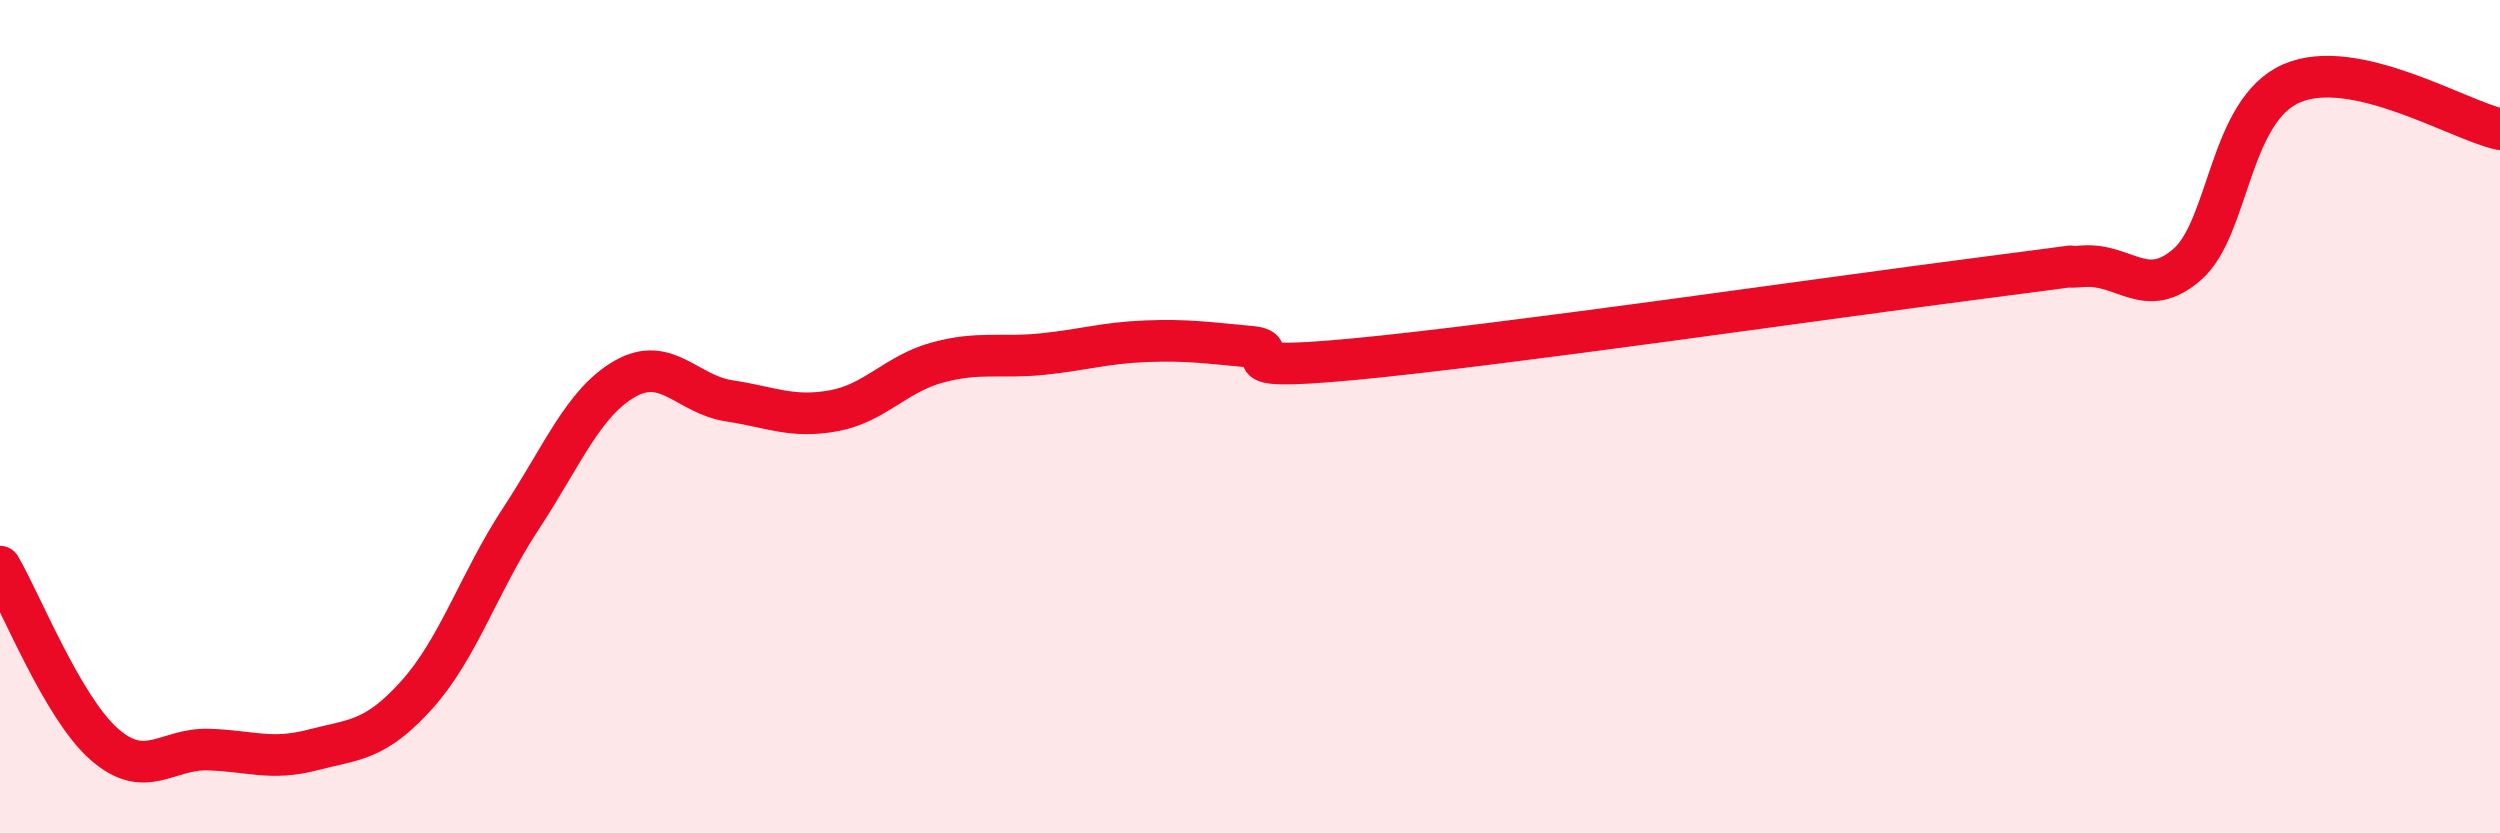 
    <svg width="60" height="20" viewBox="0 0 60 20" xmlns="http://www.w3.org/2000/svg">
      <path
        d="M 0,13.6 C 0.5,14.45 1.5,16.98 2.5,17.86 C 3.5,18.74 4,17.96 5,17.99 C 6,18.02 6.5,18.26 7.5,18 C 8.5,17.74 9,17.79 10,16.68 C 11,15.57 11.5,13.97 12.5,12.45 C 13.5,10.93 14,9.66 15,9.09 C 16,8.52 16.5,9.47 17.5,9.62 C 18.5,9.77 19,10.04 20,9.86 C 21,9.68 21.5,8.97 22.5,8.7 C 23.5,8.43 24,8.6 25,8.5 C 26,8.4 26.5,8.23 27.5,8.19 C 28.5,8.15 29,8.23 30,8.32 C 31,8.41 29,8.95 32.5,8.62 C 36,8.29 44,7.13 47.5,6.68 C 51,6.23 49,6.46 50,6.39 C 51,6.32 51.5,7.22 52.5,6.34 C 53.5,5.46 53.5,2.65 55,2 C 56.5,1.35 59,2.88 60,3.1L60 20L0 20Z"
        fill="#EB0A25"
        opacity="0.1"
        stroke-linecap="round"
        stroke-linejoin="round"
      />
      <path
        d="M 0,13.6 C 0.5,14.45 1.5,16.98 2.5,17.86 C 3.5,18.74 4,17.96 5,17.99 C 6,18.02 6.5,18.26 7.5,18 C 8.5,17.74 9,17.79 10,16.68 C 11,15.57 11.5,13.97 12.5,12.45 C 13.5,10.93 14,9.66 15,9.09 C 16,8.52 16.5,9.47 17.5,9.62 C 18.5,9.77 19,10.04 20,9.86 C 21,9.68 21.5,8.97 22.5,8.7 C 23.5,8.43 24,8.6 25,8.5 C 26,8.4 26.5,8.23 27.5,8.19 C 28.5,8.15 29,8.23 30,8.32 C 31,8.41 29,8.95 32.5,8.62 C 36,8.29 44,7.13 47.5,6.68 C 51,6.23 49,6.46 50,6.39 C 51,6.32 51.5,7.22 52.5,6.34 C 53.5,5.46 53.5,2.65 55,2 C 56.5,1.35 59,2.88 60,3.1"
        stroke="#EB0A25"
        stroke-width="1"
        fill="none"
        stroke-linecap="round"
        stroke-linejoin="round"
      />
    </svg>
  